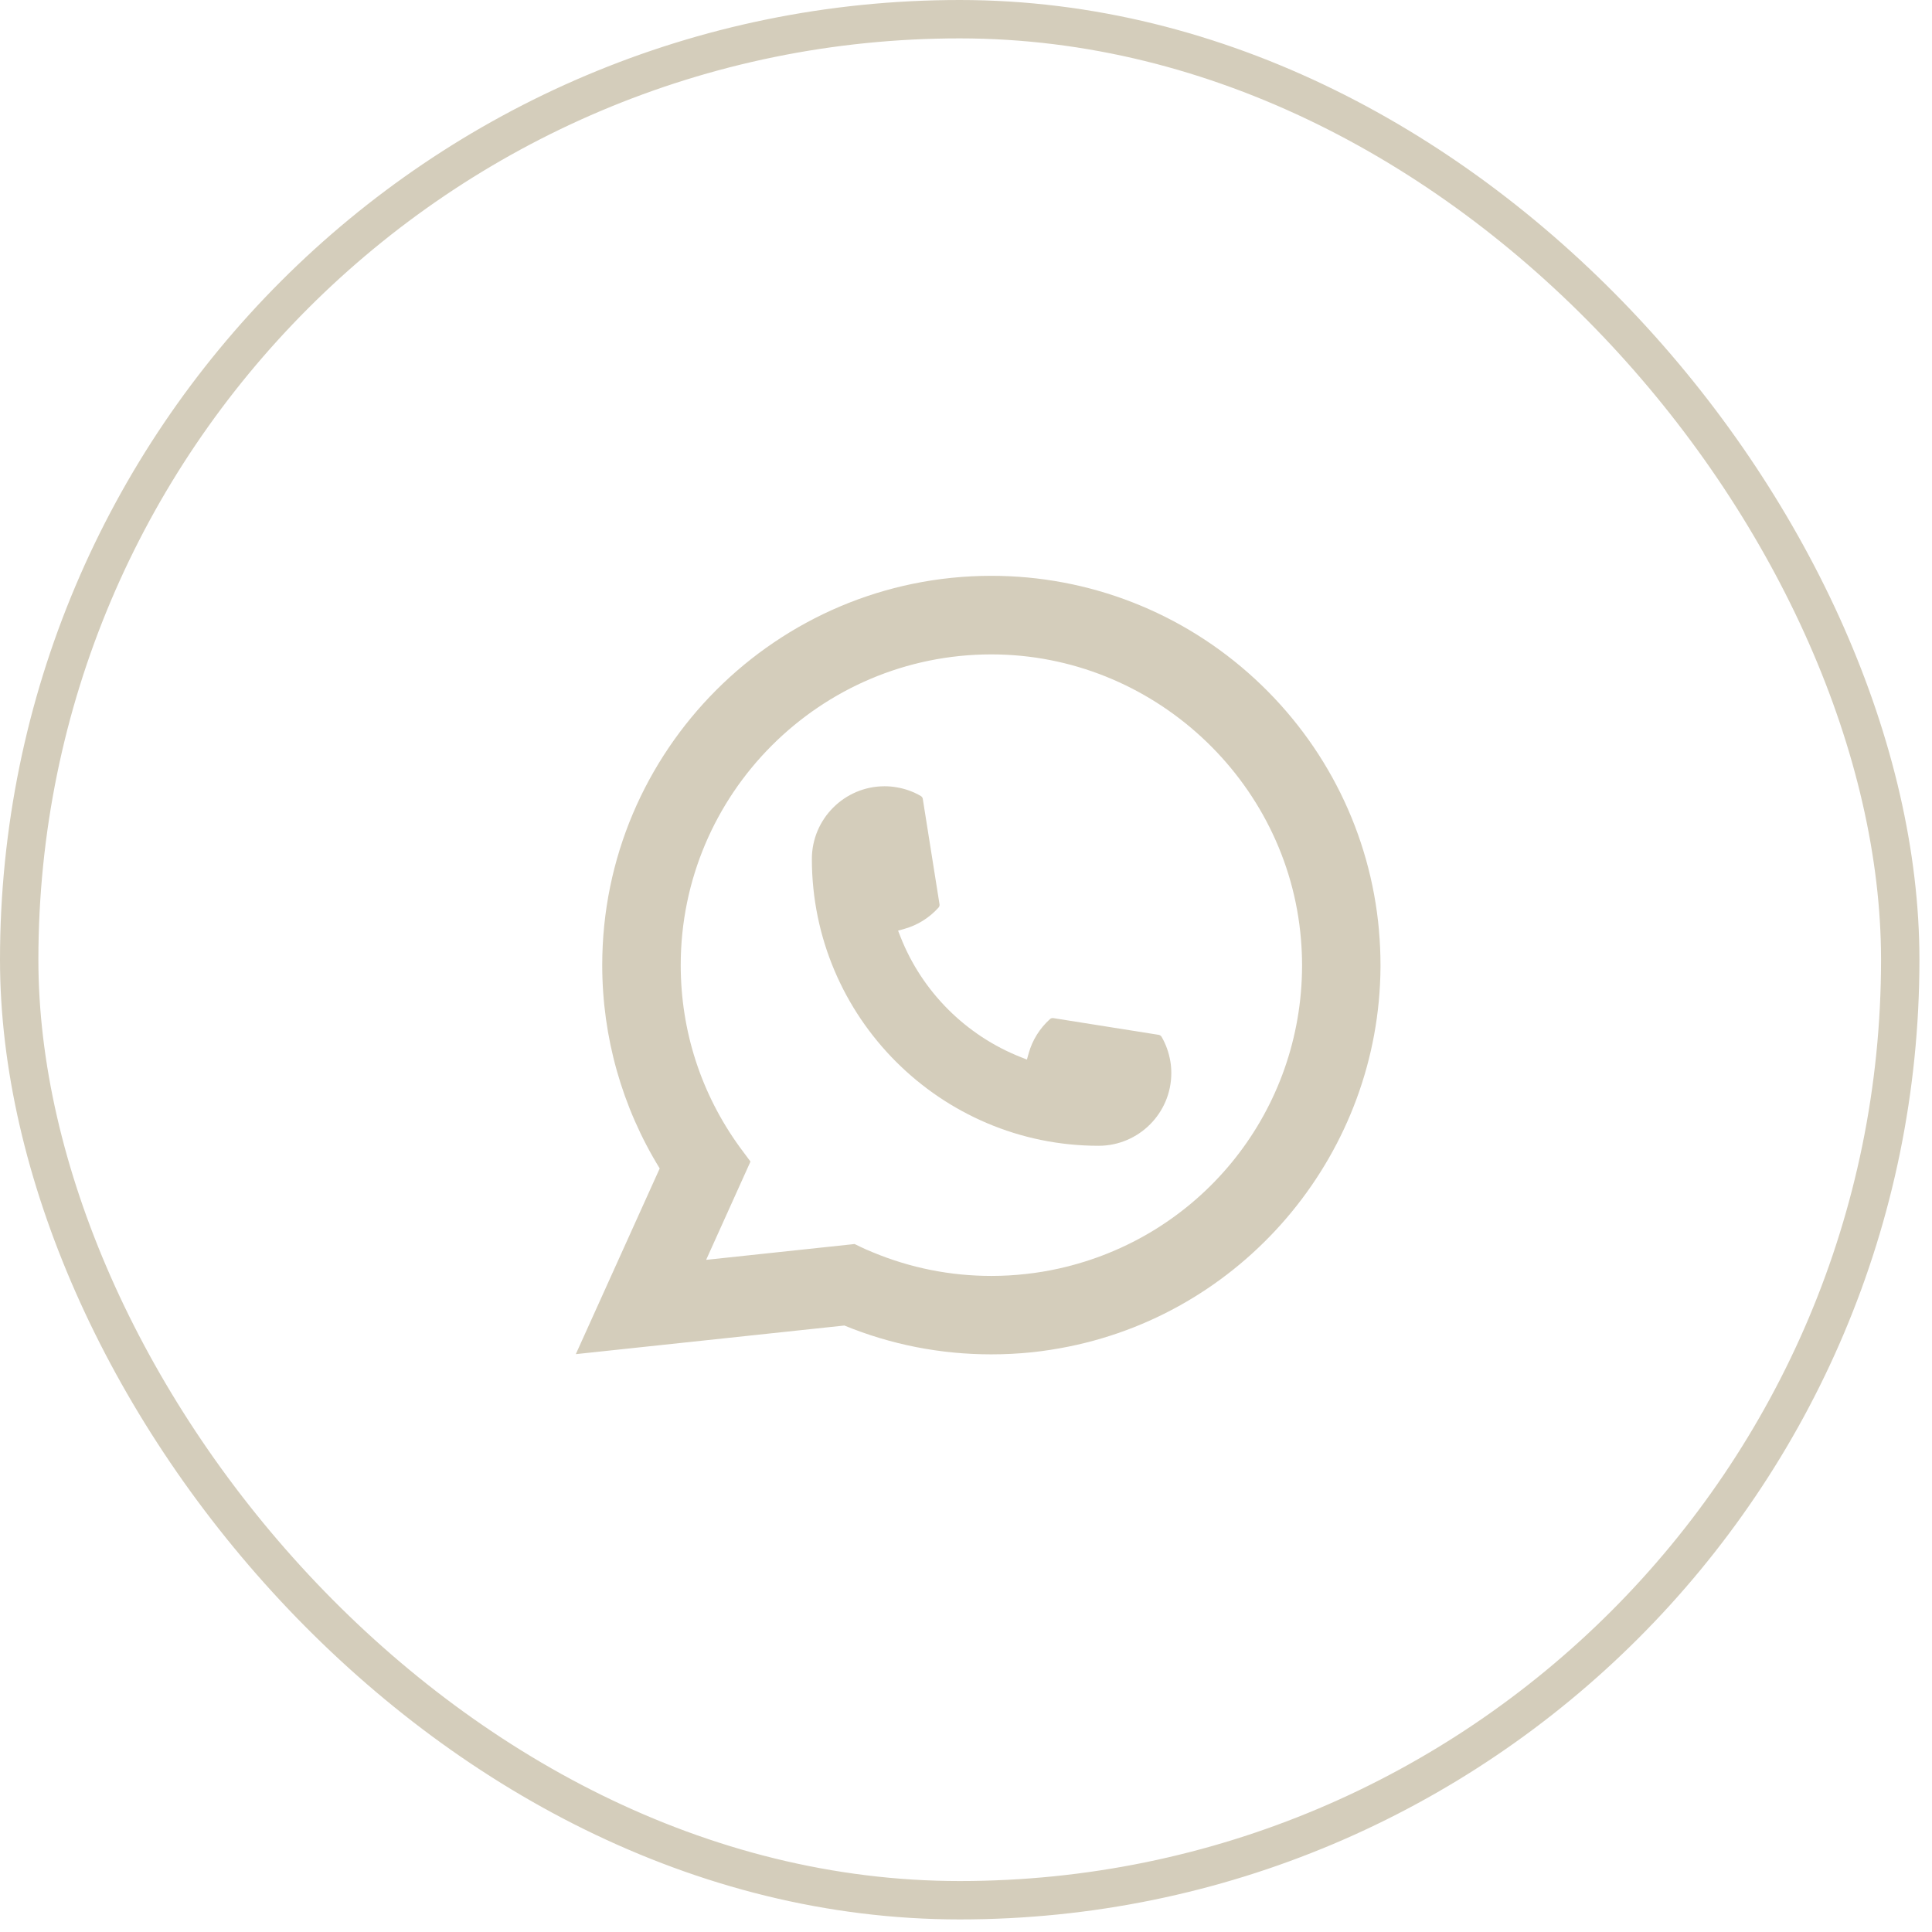 <?xml version="1.0" encoding="UTF-8"?> <svg xmlns="http://www.w3.org/2000/svg" width="91" height="91" viewBox="0 0 91 91" fill="none"><rect x="0.904" y="0.904" width="88.6" height="88.6" rx="44.3" stroke="#D4CDBB" stroke-width="1.808"></rect><path d="M51.747 53.968C44.301 53.968 38.242 47.906 38.24 40.458C38.242 38.57 39.779 37.034 41.663 37.034C41.856 37.034 42.048 37.05 42.231 37.083C42.635 37.15 43.018 37.287 43.371 37.493C43.422 37.524 43.457 37.572 43.465 37.63L44.252 42.591C44.262 42.648 44.243 42.707 44.205 42.75C43.771 43.231 43.216 43.578 42.599 43.751L42.301 43.834L42.413 44.122C43.428 46.708 45.495 48.773 48.082 49.793L48.369 49.907L48.453 49.609C48.626 48.991 48.973 48.437 49.454 48.002C49.488 47.97 49.535 47.953 49.582 47.953C49.592 47.953 49.603 47.953 49.615 47.955L54.574 48.742C54.633 48.753 54.682 48.785 54.713 48.836C54.917 49.189 55.053 49.574 55.123 49.978C55.155 50.157 55.17 50.347 55.17 50.545C55.17 52.431 53.635 53.967 51.747 53.968Z" fill="#D4CDBB"></path><path d="M64.952 43.822C64.55 39.283 62.471 35.072 59.097 31.967C55.703 28.843 51.3 27.122 46.695 27.122C36.589 27.122 28.366 35.348 28.366 45.457C28.366 48.85 29.301 52.156 31.073 55.035L27.122 63.782L39.771 62.434C41.97 63.336 44.298 63.792 46.693 63.792C47.323 63.792 47.969 63.76 48.618 63.693C49.188 63.631 49.765 63.542 50.332 63.427C58.796 61.717 64.974 54.203 65.023 45.555V45.457C65.023 44.907 64.999 44.356 64.95 43.824L64.952 43.822ZM40.258 58.595L33.26 59.341L35.349 54.711L34.931 54.15C34.901 54.109 34.87 54.068 34.836 54.021C33.021 51.515 32.063 48.555 32.063 45.459C32.063 37.389 38.627 30.823 46.695 30.823C54.254 30.823 60.661 36.722 61.278 44.252C61.311 44.656 61.329 45.062 61.329 45.461C61.329 45.575 61.327 45.688 61.325 45.808C61.17 52.559 56.455 58.293 49.859 59.753C49.355 59.865 48.84 59.951 48.326 60.006C47.792 60.067 47.244 60.098 46.699 60.098C44.761 60.098 42.877 59.722 41.098 58.98C40.9 58.901 40.706 58.815 40.525 58.727L40.26 58.599L40.258 58.595Z" fill="#D4CDBB"></path></svg> 
